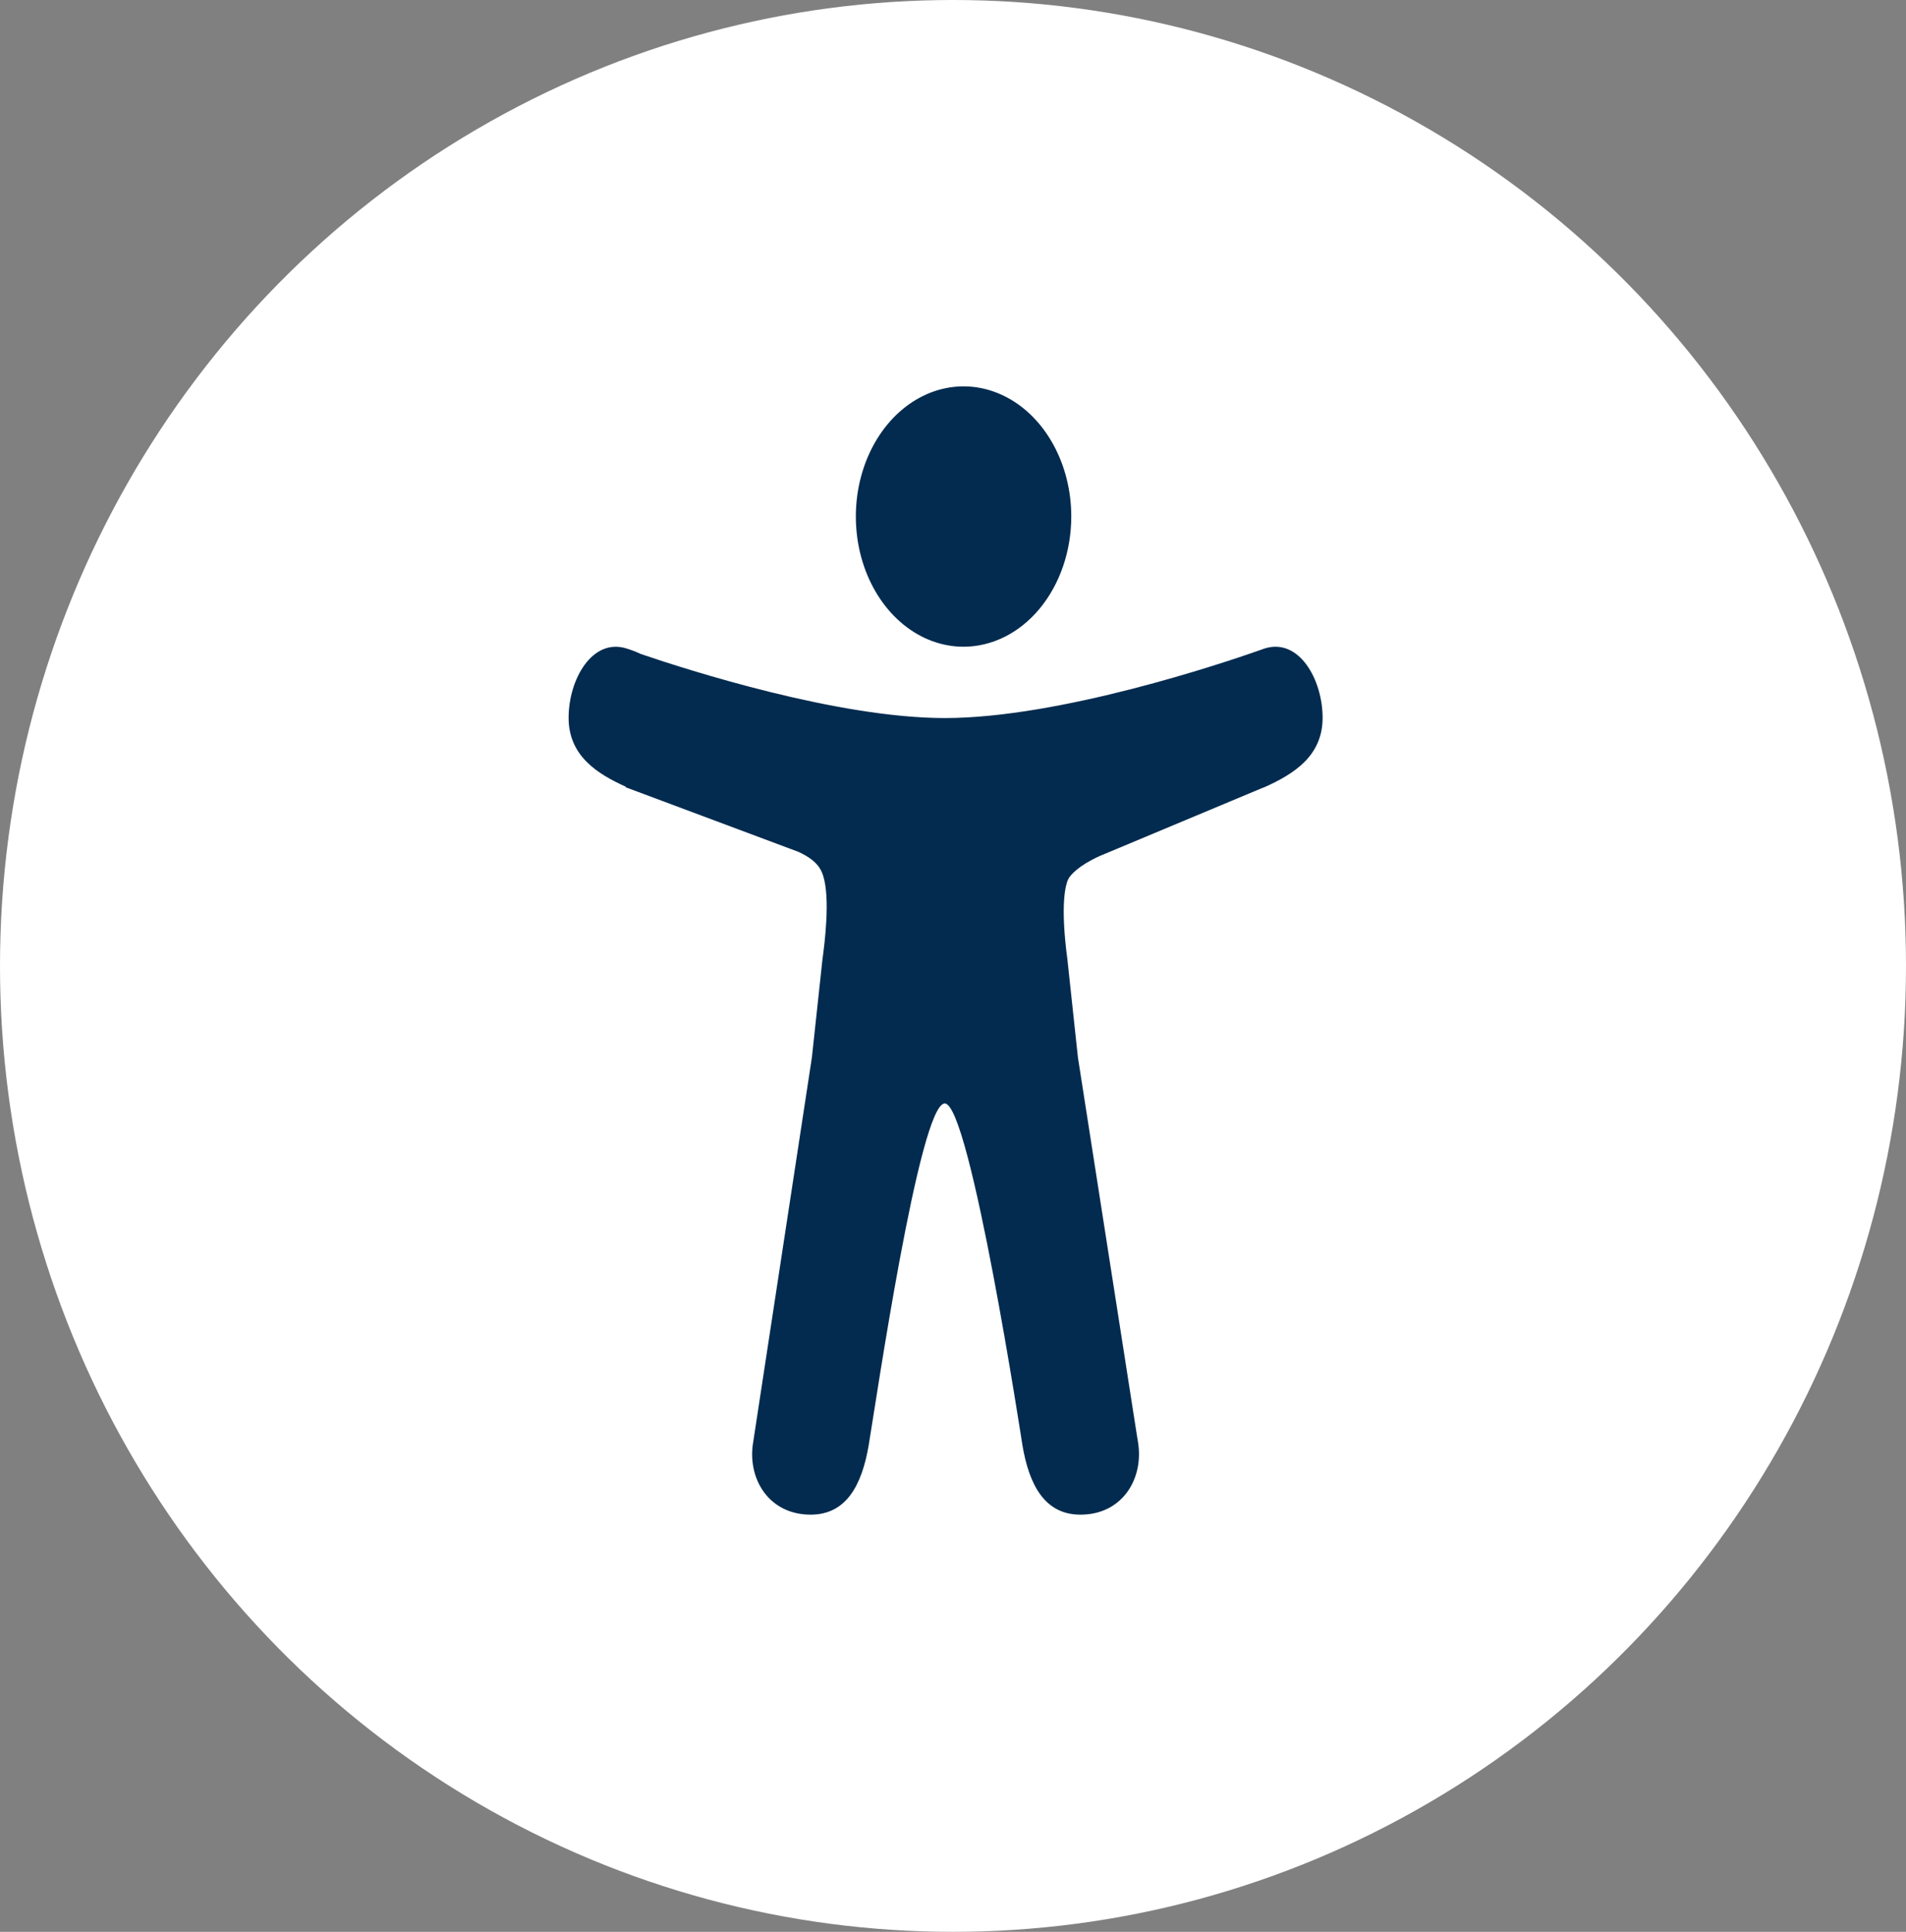 <svg width="74" height="75" viewBox="0 0 74 75" fill="none" xmlns="http://www.w3.org/2000/svg">
<rect x="0" y="0" width="74" height="75" fill="#808080" stroke="none"/>
<ellipse cx="37" cy="37.5" rx="37" ry="37.5" fill="white"/>
<path d="M37.41 25.108C36.583 25.108 35.774 24.812 35.087 24.257C34.399 23.701 33.863 22.912 33.546 21.988C33.23 21.065 33.147 20.049 33.308 19.068C33.47 18.088 33.868 17.187 34.453 16.48C35.038 15.774 35.783 15.292 36.594 15.097C37.405 14.902 38.246 15.002 39.01 15.385C39.775 15.767 40.428 16.415 40.887 17.246C41.347 18.077 41.592 19.055 41.592 20.054C41.591 21.394 41.15 22.679 40.366 23.627C39.582 24.574 38.519 25.107 37.41 25.108Z" fill="#032B4F"/>
<path d="M49.099 25.176L49.067 25.186L49.038 25.197C48.967 25.22 48.897 25.246 48.826 25.272C47.517 25.732 41.161 27.877 36.683 27.877C32.522 27.877 26.74 26.023 24.891 25.394C24.707 25.309 24.519 25.236 24.328 25.177C22.991 24.755 22.076 26.381 22.076 27.867C22.076 29.339 23.181 30.04 24.296 30.543V30.566L30.997 33.071C31.682 33.386 31.865 33.707 31.954 33.985C32.245 34.877 32.013 36.643 31.93 37.26L31.522 41.05L29.257 55.892C29.25 55.933 29.244 55.974 29.238 56.016L29.222 56.123C29.058 57.484 29.893 58.804 31.474 58.804C32.853 58.804 33.462 57.664 33.726 56.113C33.99 54.562 35.696 42.84 36.681 42.84C37.667 42.84 39.696 56.113 39.696 56.113C39.96 57.664 40.569 58.804 41.948 58.804C43.533 58.804 44.367 57.478 44.2 56.113C44.186 55.998 44.168 55.884 44.147 55.771L41.85 41.052L41.443 37.261C41.148 35.053 41.385 34.324 41.465 34.153C41.468 34.149 41.469 34.145 41.471 34.14C41.547 33.972 41.893 33.594 42.701 33.231L48.984 30.602C49.023 30.59 49.061 30.576 49.098 30.559C50.224 30.053 51.35 29.354 51.35 27.869C51.35 26.384 50.436 24.755 49.099 25.176Z" fill="#032B4F"/>
</svg>
